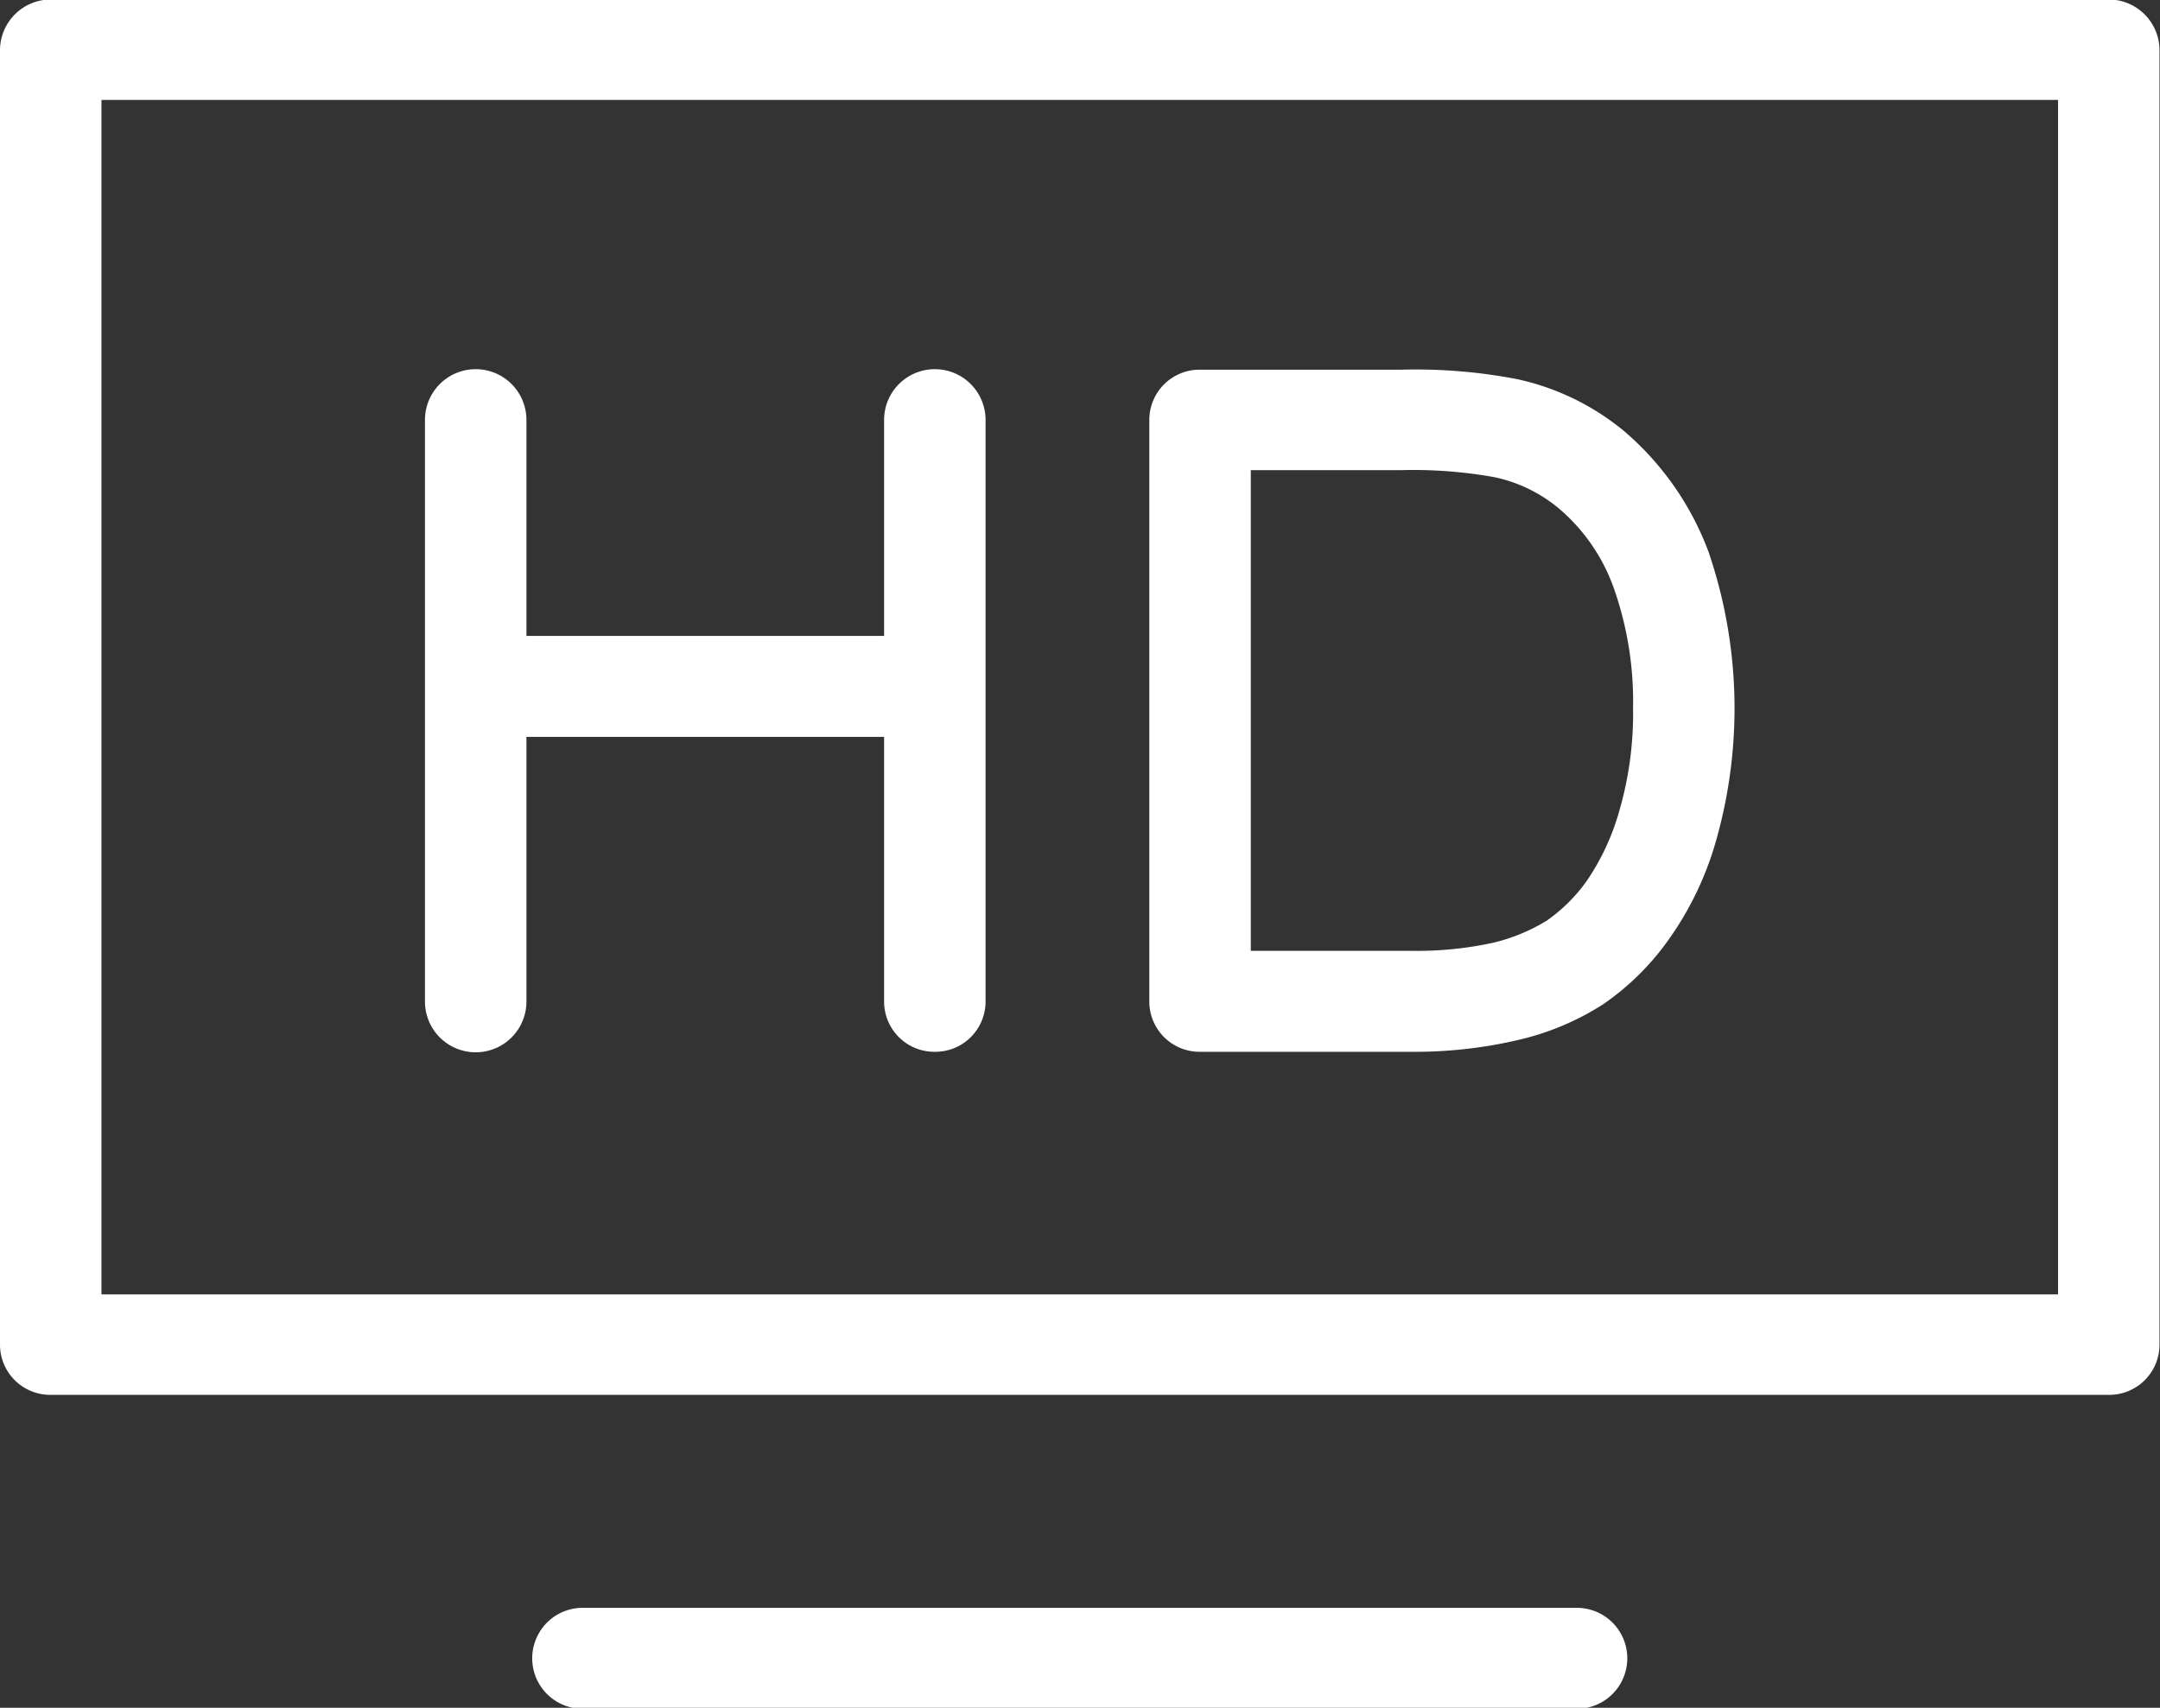 <svg xmlns="http://www.w3.org/2000/svg" width="43" height="34" viewBox="0 0 43 34">
  <rect x="0" y="0" width="43" height="34" fill="#333333" stroke="none"/>
<defs>
    <style>
      .cls-1 {
        fill: #fff;
        fill-rule: evenodd;
      }
    </style>
  </defs>
  <path id="tv-icon2" class="cls-1" d="M1347.39,3213.02H1327.6a1.005,1.005,0,1,1,0-2.01h19.79A1.005,1.005,0,1,1,1347.39,3213.02Zm10.59-6.25h-40.97a1,1,0,0,1-1.01-1v-25.78a1.012,1.012,0,0,1,1.01-1h40.97a1.012,1.012,0,0,1,1.01,1v25.78A1,1,0,0,1,1357.98,3206.77Zm-39.96-2h38.95v-23.78h-38.95v23.78Zm26.07-4.83h-4.2a1,1,0,0,1-1.01-1v-11.58a1,1,0,0,1,1.01-1h4.01a10.637,10.637,0,0,1,2.31.19,5,5,0,0,1,2.13,1.04,5.847,5.847,0,0,1,1.67,2.39,9.629,9.629,0,0,1,.16,5.73,6.39,6.39,0,0,1-.94,1.98,5.205,5.205,0,0,1-1.31,1.3,5.337,5.337,0,0,1-1.72.72A9.03,9.03,0,0,1,1344.09,3199.94Zm-3.19-2.01h3.19a7.138,7.138,0,0,0,1.63-.16,3.667,3.667,0,0,0,1.07-.44,3.269,3.269,0,0,0,.81-0.81,4.74,4.74,0,0,0,.64-1.39,6.954,6.954,0,0,0,.27-2.04,6.786,6.786,0,0,0-.39-2.4,3.706,3.706,0,0,0-1.09-1.57,2.95,2.95,0,0,0-1.28-.62,9.141,9.141,0,0,0-1.85-.14h-3v9.57Zm-6.29,2.01a1,1,0,0,1-1.01-1v-5.27h-7.12v5.27a1.01,1.01,0,0,1-2.02,0v-11.58a1.01,1.01,0,0,1,2.02,0v4.3h7.12v-4.3a1.01,1.01,0,0,1,2.02,0v11.58A1,1,0,0,1,1334.61,3199.94Z" transform="translate(-1316 -3179)"/>
</svg>
